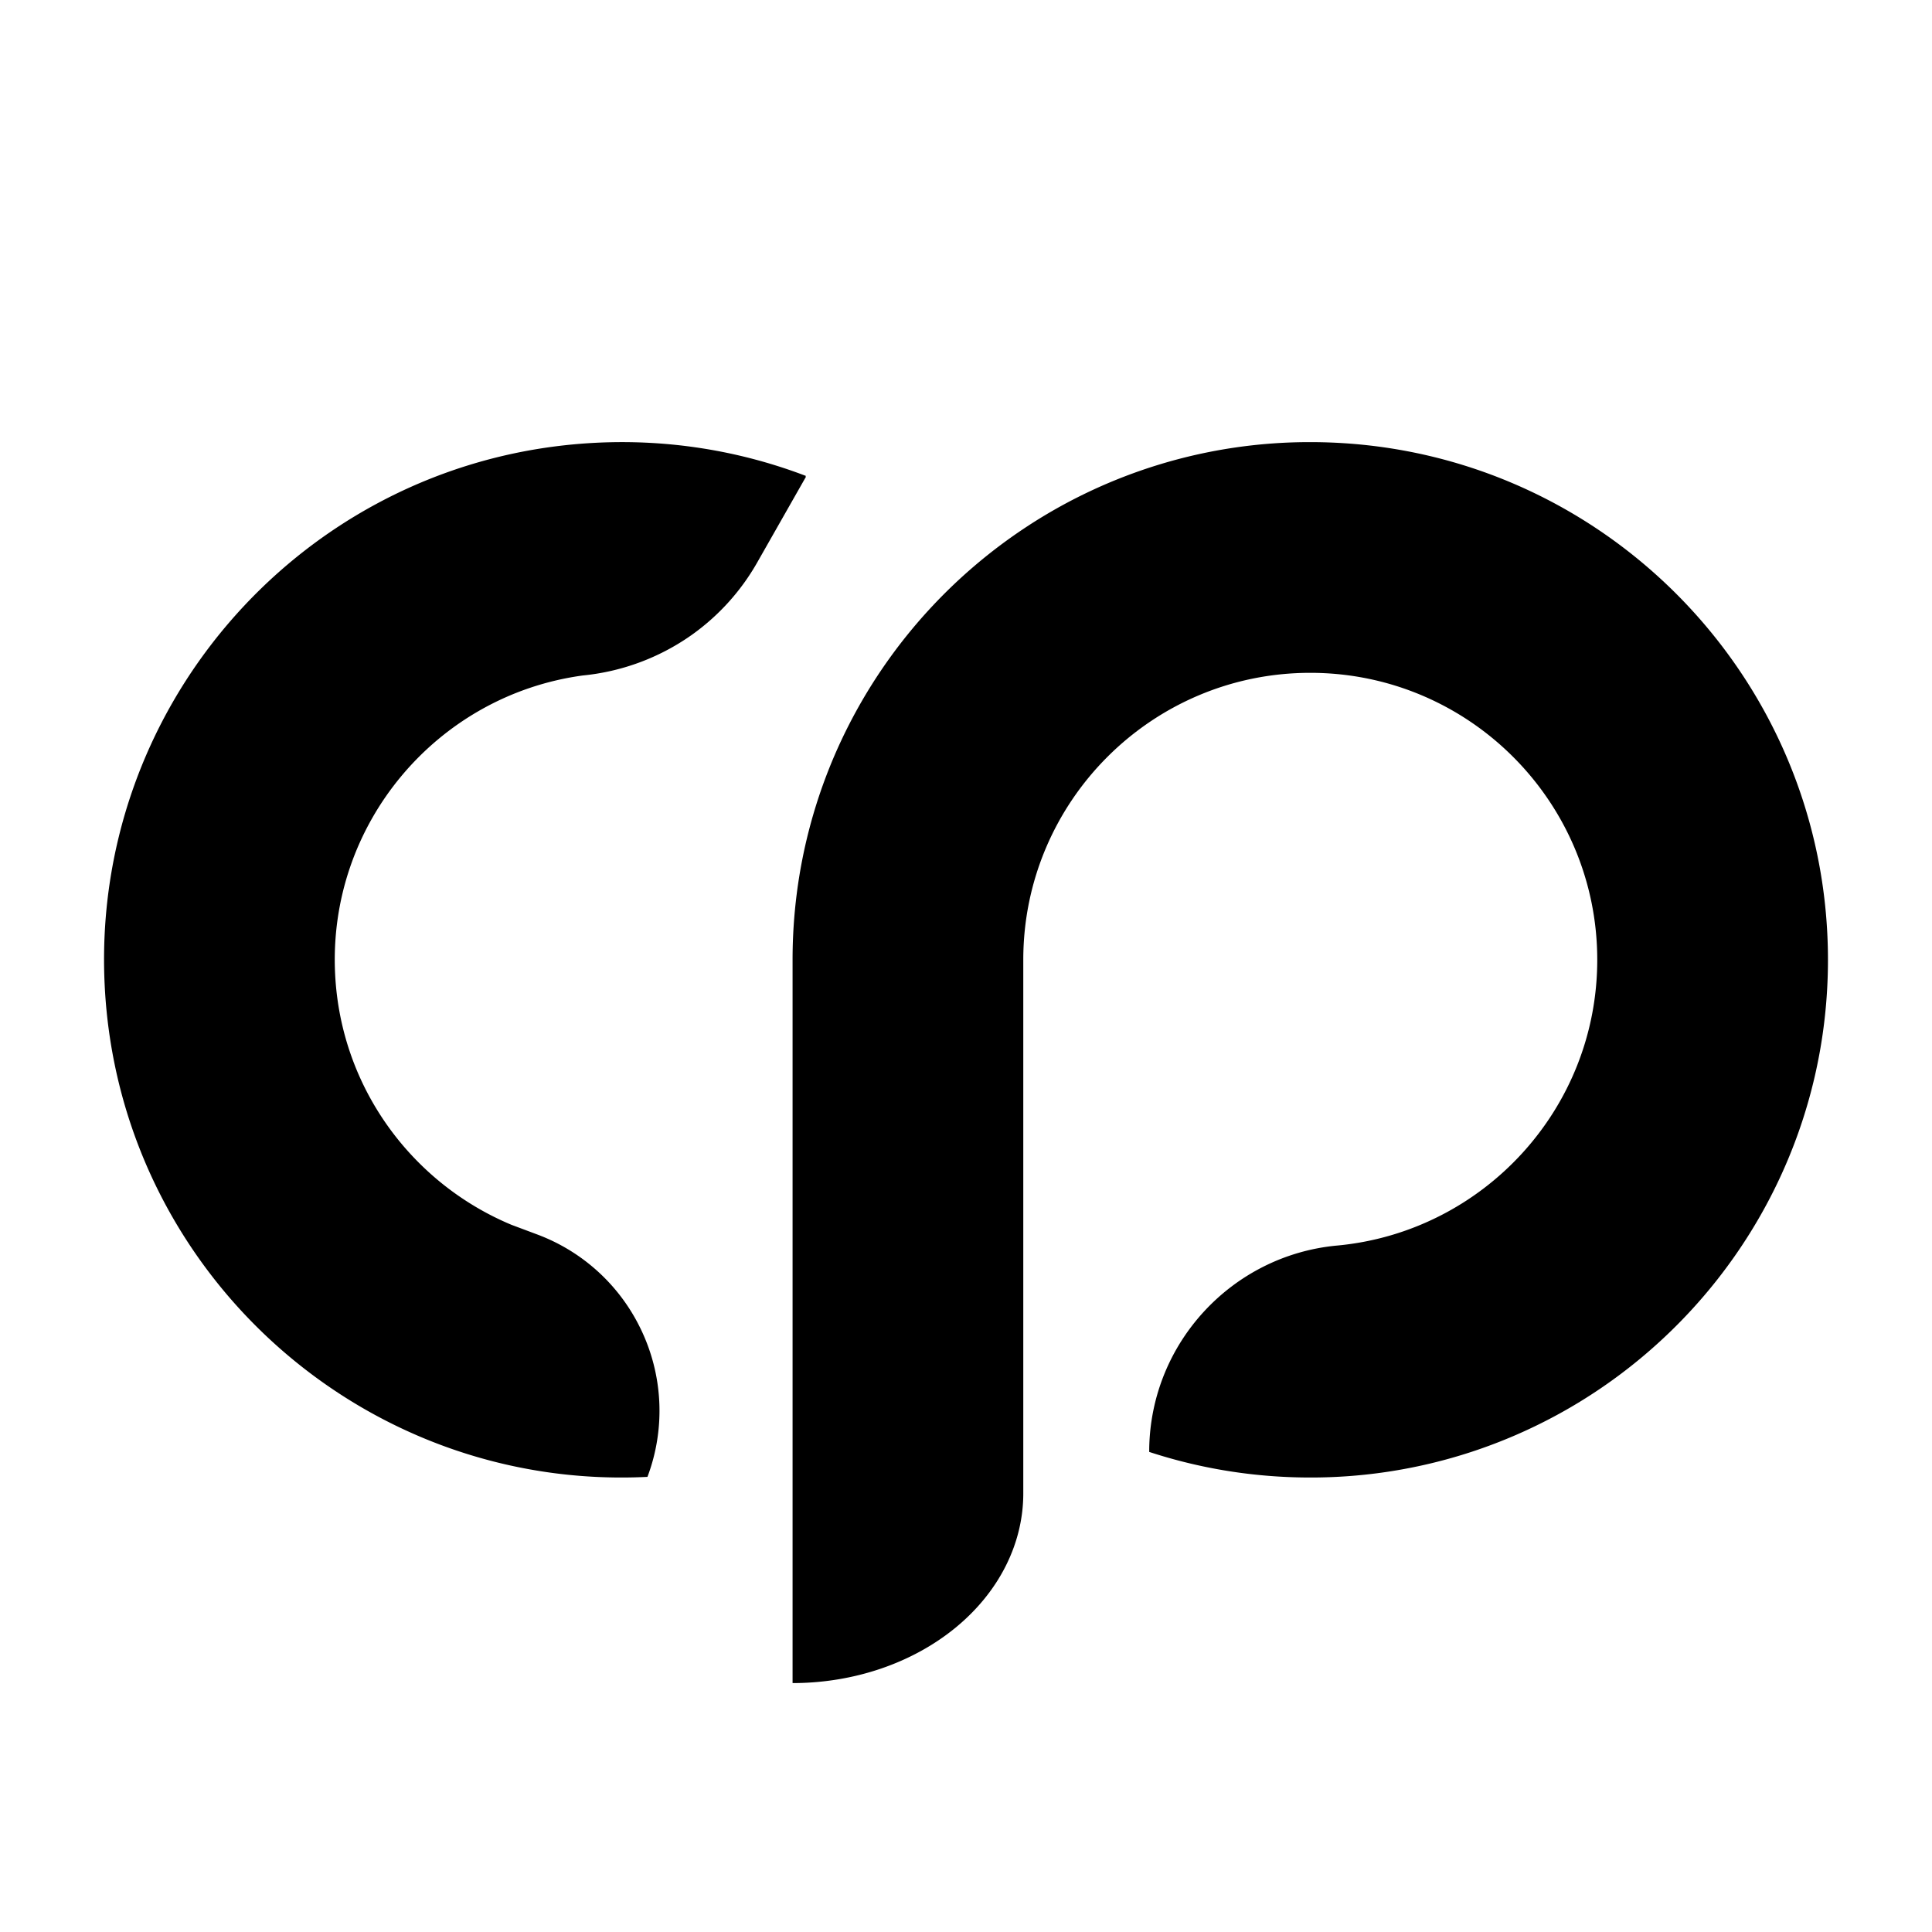 <svg xmlns="http://www.w3.org/2000/svg" xml:space="preserve" style="fill-rule:evenodd;clip-rule:evenodd;stroke-linejoin:round;stroke-miterlimit:2" viewBox="0 0 120 120"><path d="M40.215 91.731C22.49 92.613 7.384 78.939 6.503 61.214 5.654 44.155 18.288 29.522 35.04 27.66a33 33 0 0 1 1.98-.159c4.49-.223 8.812.488 12.778 1.962l.26.098-.032.032.034.019-3.024 5.317a14 14 0 0 1-4.114 4.537 14.1 14.1 0 0 1-6.722 2.489c-9.069 1.233-15.848 9.238-15.385 18.547.352 7.09 4.811 13.011 10.957 15.575l1.592.596a11.66 11.66 0 0 1 6.39 5.784 11.66 11.66 0 0 1 .461 9.274M49.228 59.616c0-11.156 5.693-20.992 14.33-26.76a32 32 0 0 1 17.825-5.395c17.747 0 32.155 14.408 32.155 32.155 0 9.975-4.553 18.896-11.692 24.796a32.1 32.1 0 0 1-10.459 5.769 32 32 0 0 1-10.004 1.59c-3.492 0-6.854-.558-10.003-1.589v-.191c.096-6.601 5.161-12 11.622-12.623l.092-.008c9.036-.863 16.114-8.483 16.114-17.744 0-9.838-7.987-17.825-17.825-17.825s-17.825 7.987-17.825 17.825V92.76c0 3.124-1.51 6.12-4.197 8.329s-6.332 3.45-10.133 3.45z"></path></svg>